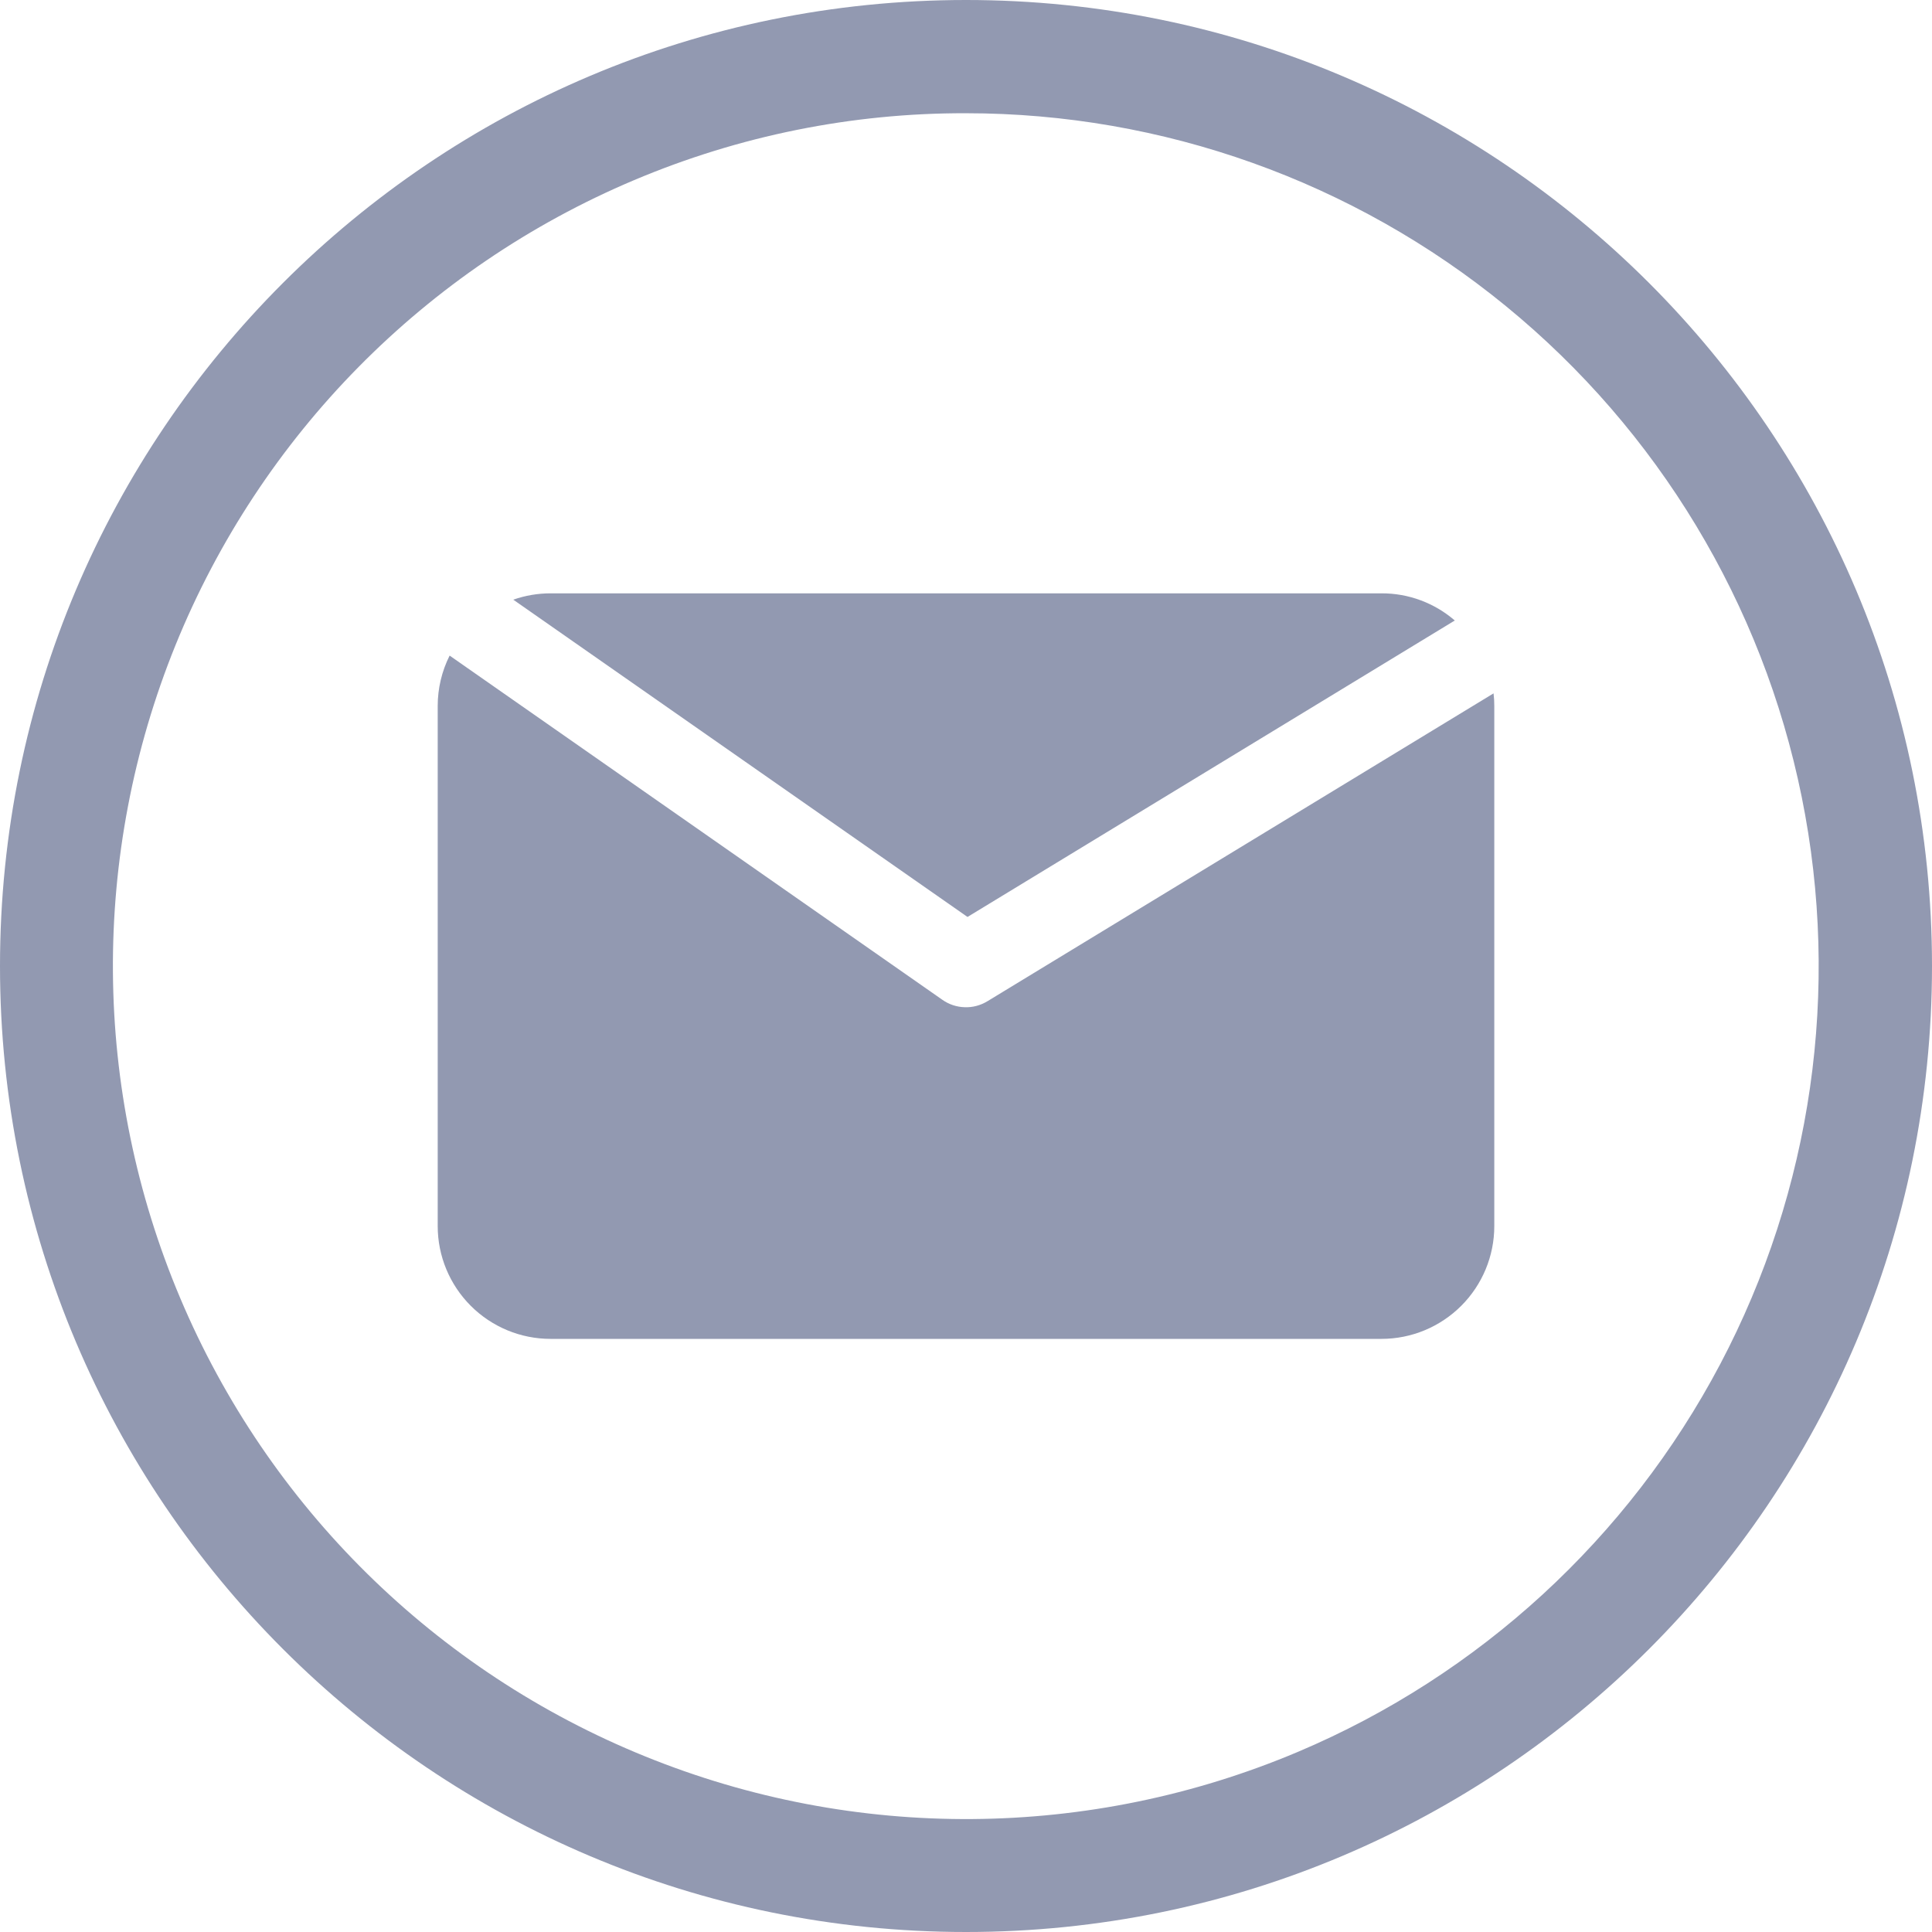 <svg width="18" height="18" viewBox="0 0 18 18" fill="none" xmlns="http://www.w3.org/2000/svg">
<path d="M9 1.055C10.833 1.055 12.61 1.69 14.029 2.851C15.448 4.011 16.422 5.627 16.786 7.424C17.15 9.22 16.882 11.088 16.027 12.709C15.171 14.331 13.782 15.607 12.094 16.321C10.152 17.142 7.964 17.157 6.011 16.364C4.057 15.572 2.499 14.036 1.679 12.094C0.858 10.152 0.843 7.964 1.635 6.011C2.428 4.057 3.965 2.499 5.906 1.679C6.885 1.265 7.937 1.052 9 1.055ZM9 0C4.03 0 0 4.03 0 9C0 13.97 4.03 18 9 18C13.97 18 18 13.97 18 9C18 4.03 13.97 0 9 0Z" fill="#9299B1"/>
<path d="M9.014 8.543L13.554 5.781C13.364 5.617 13.122 5.527 12.871 5.528H5.129C5.011 5.528 4.894 5.548 4.782 5.587L9.014 8.543Z" fill="#9299B1"/>
<path d="M9.2 9.328C9.136 9.367 9.062 9.387 8.988 9.384C8.913 9.382 8.841 9.358 8.78 9.315L4.189 6.108C4.116 6.254 4.078 6.414 4.078 6.577V11.423C4.078 11.702 4.189 11.969 4.386 12.166C4.583 12.363 4.85 12.474 5.129 12.474H12.871C13.15 12.474 13.417 12.363 13.614 12.166C13.811 11.969 13.922 11.702 13.922 11.423V6.577C13.922 6.538 13.92 6.499 13.915 6.46L9.2 9.328Z" fill="#9299B1"/>
</svg>
